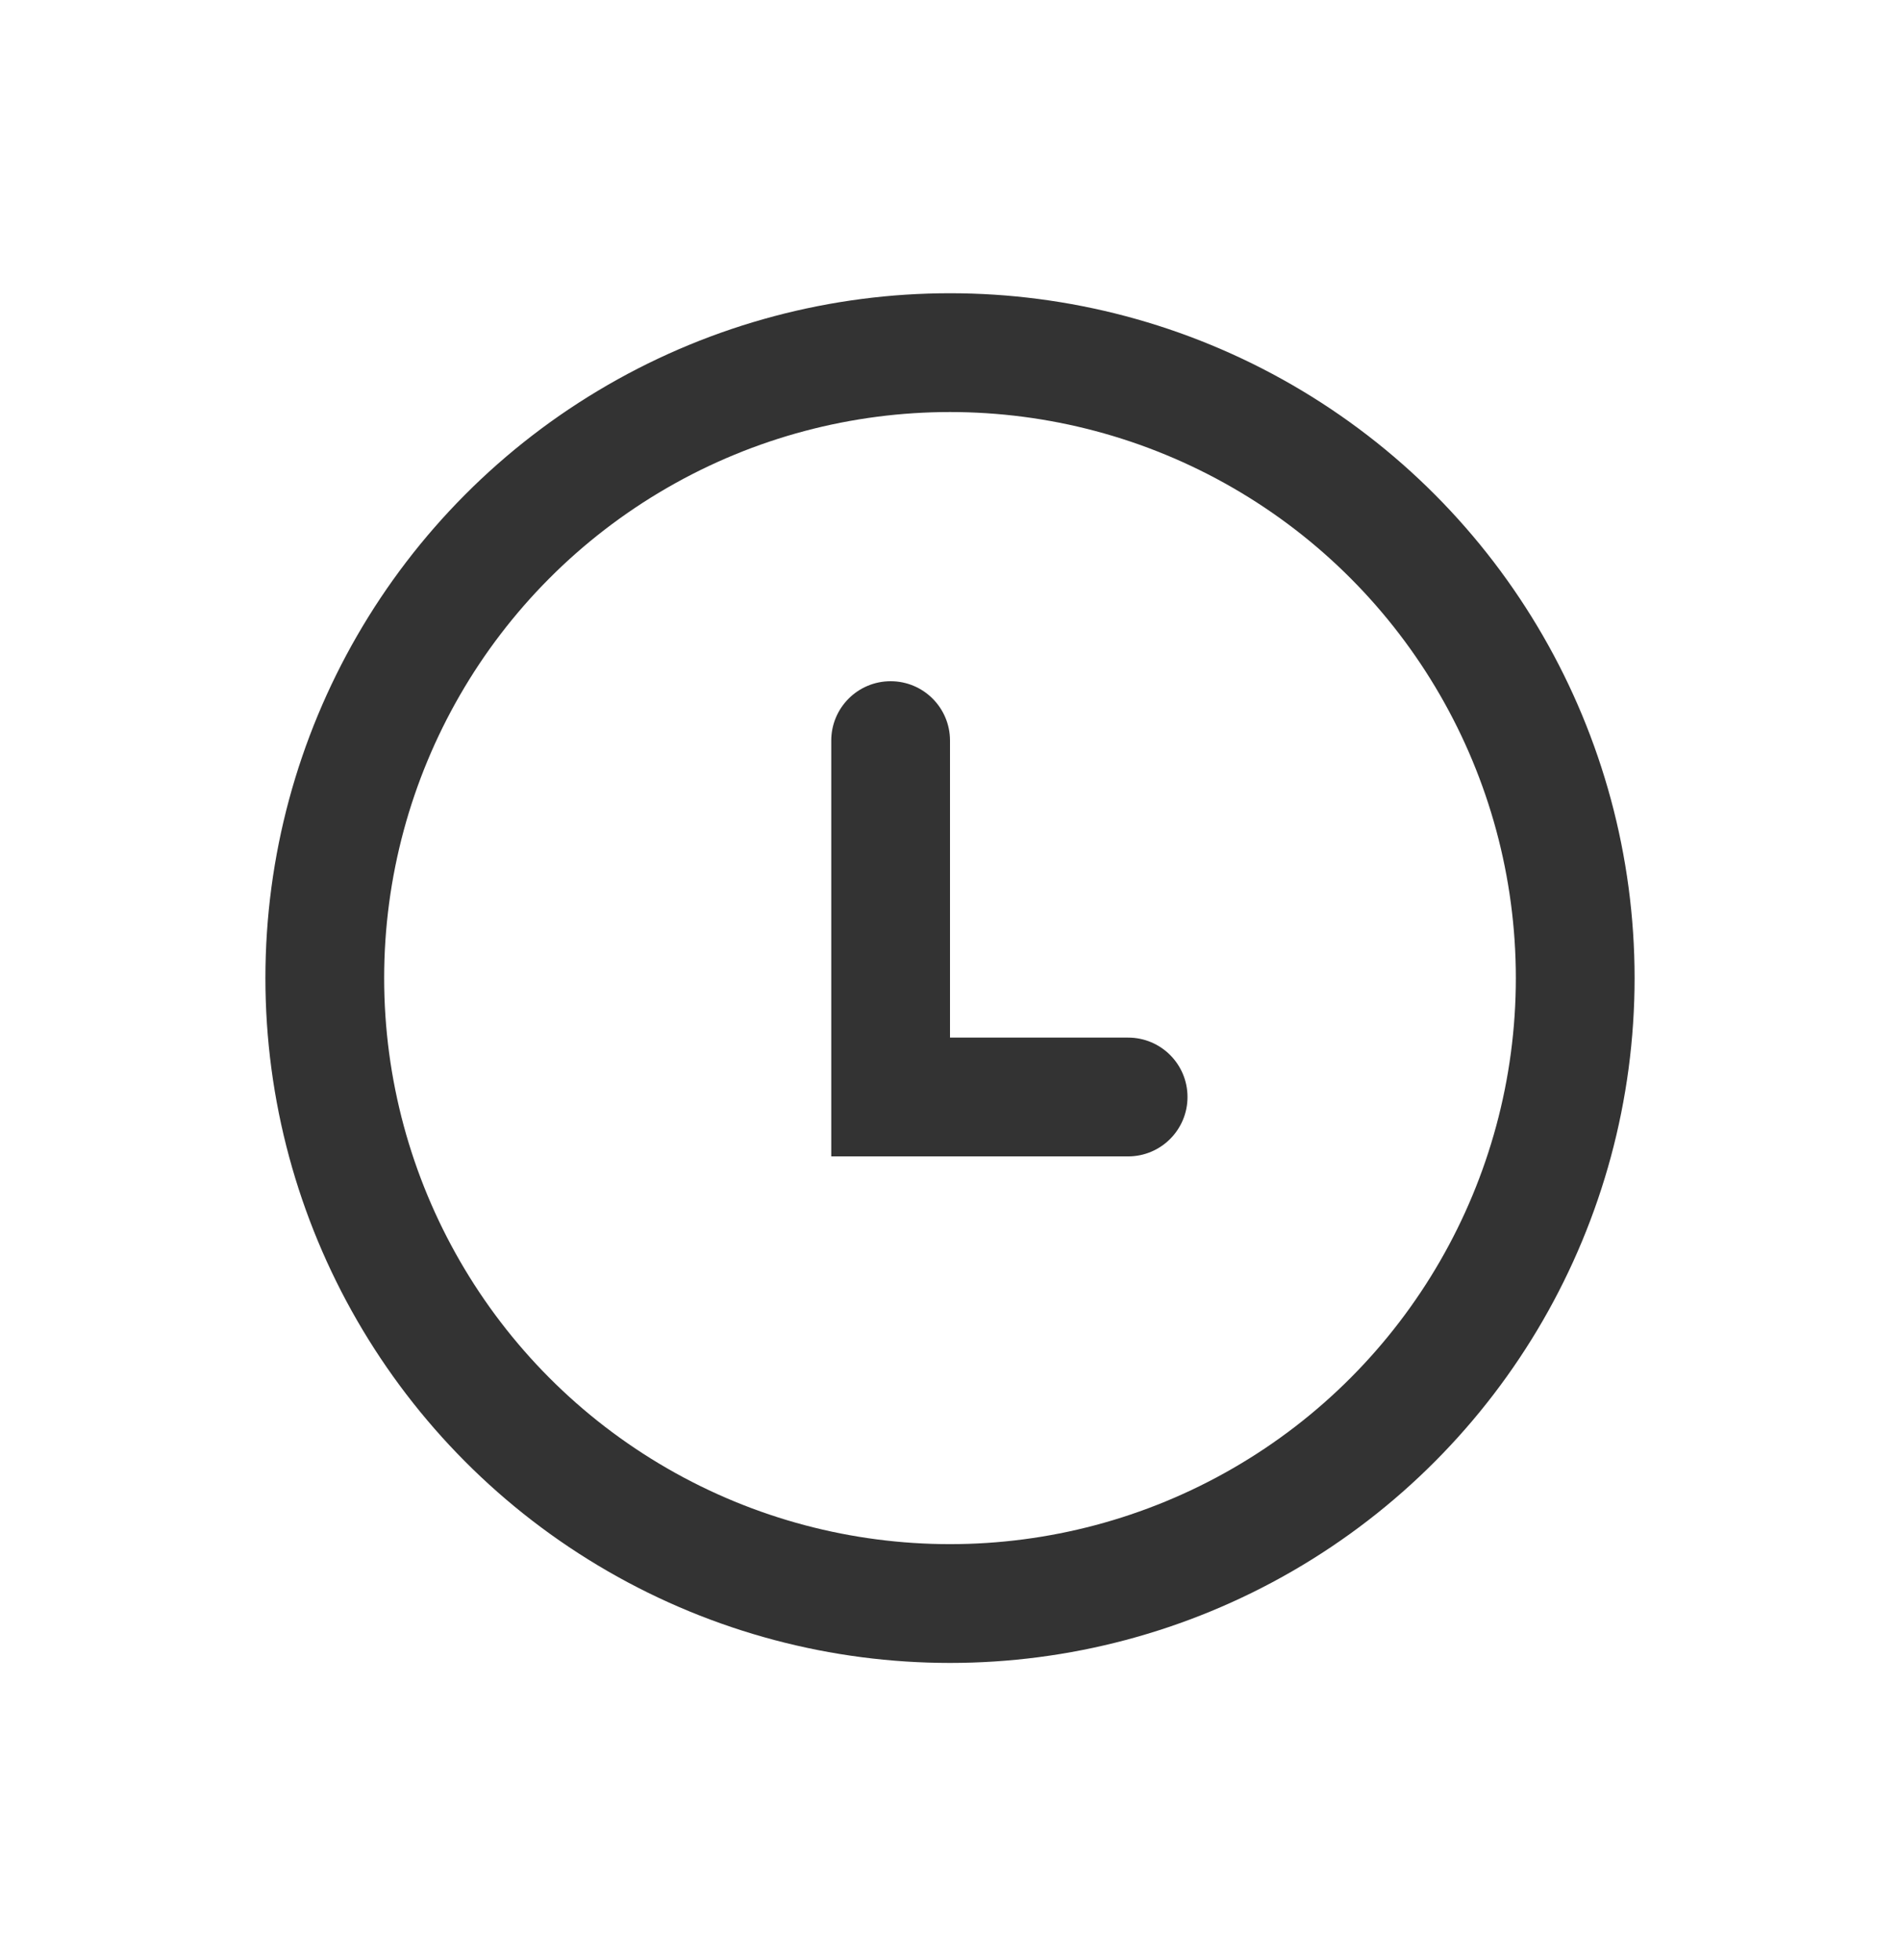 <svg width="32" height="33" viewBox="0 0 32 33" fill="none" xmlns="http://www.w3.org/2000/svg">
<circle cx="16" cy="16.467" r="10.53" stroke="#333333" stroke-width="2"/>
<path d="M16 12.469C16 11.916 15.552 11.469 15 11.469C14.448 11.469 14 11.916 14 12.469L16 12.469ZM14 12.469L14 19.469L16 19.469L16 12.469L14 12.469Z" fill="#333333"/>
<path d="M19 19.469C19.552 19.469 20 19.021 20 18.469C20 17.916 19.552 17.469 19 17.469V19.469ZM15 19.469H19V17.469H15V19.469Z" fill="#333333"/>
</svg>
